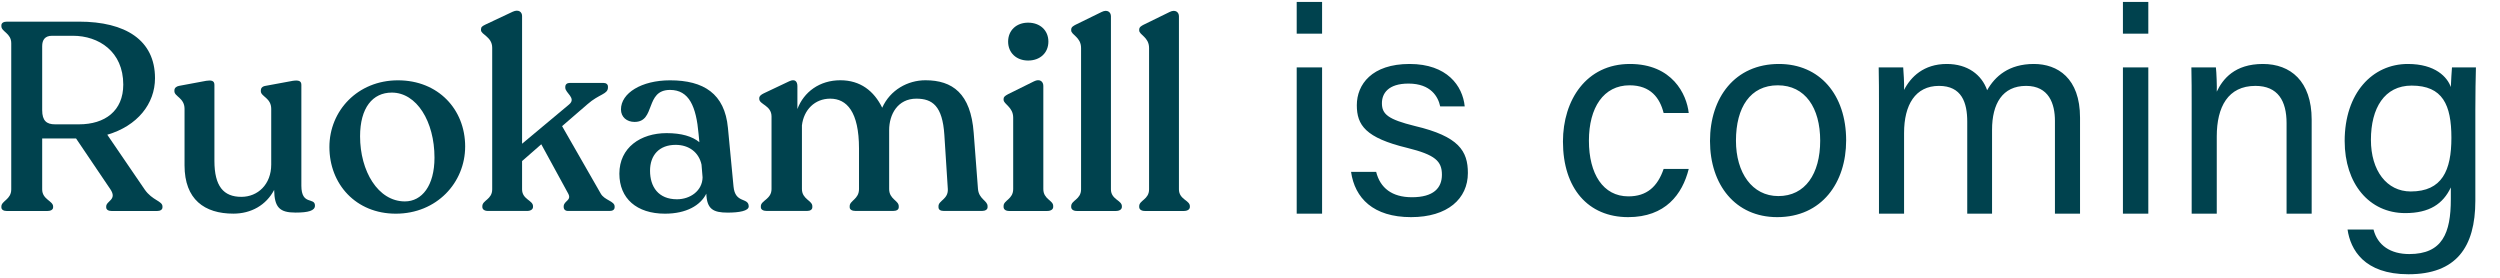 <svg xmlns="http://www.w3.org/2000/svg" width="468" height="52" viewBox="0 0 468 52" fill="none"><path d="M214.306 39.493C213.657 39.493 213.258 39.193 213.258 38.744V38.594C213.258 37.496 215.105 37.346 215.105 35.449V8.985C215.105 6.938 213.258 6.539 213.258 5.69V5.54C213.258 5.041 213.707 4.841 214.057 4.641L218.95 2.245C220.048 1.695 220.697 2.295 220.697 3.044V35.449C220.697 37.346 222.744 37.496 222.744 38.594V38.744C222.744 39.193 222.295 39.493 221.646 39.493H214.306Z" fill="#00424E"></path><path d="M201.576 39.493C200.927 39.493 200.527 39.193 200.527 38.744V38.594C200.527 37.496 202.375 37.346 202.375 35.449V8.985C202.375 6.938 200.527 6.539 200.527 5.69V5.54C200.527 5.041 200.977 4.841 201.326 4.641L206.219 2.245C207.318 1.695 207.967 2.295 207.967 3.044V35.449C207.967 37.346 210.014 37.496 210.014 38.594V38.744C210.014 39.193 209.565 39.493 208.916 39.493H201.576Z" fill="#00424E"></path><path d="M188.87 39.493C188.271 39.493 187.871 39.194 187.871 38.744V38.545C187.871 37.496 189.669 37.296 189.669 35.399V22.018C189.669 20.02 187.871 19.521 187.871 18.672V18.522C187.871 18.173 188.071 17.973 188.72 17.624L193.563 15.227C194.662 14.678 195.311 15.277 195.311 16.076V35.399C195.311 37.296 197.158 37.496 197.158 38.545V38.744C197.158 39.194 196.709 39.493 196.06 39.493H188.87ZM192.465 11.332C190.268 11.332 188.72 9.884 188.72 7.787C188.72 5.69 190.268 4.242 192.465 4.242C194.711 4.242 196.259 5.69 196.259 7.787C196.259 9.884 194.711 11.332 192.465 11.332Z" fill="#00424E"></path><path d="M176.684 39.49C176.035 39.49 175.686 39.24 175.686 38.791V38.591C175.686 37.542 177.533 37.293 177.433 35.395L176.784 25.259C176.434 19.817 174.537 18.469 171.541 18.469C168.046 18.469 166.449 21.415 166.449 24.361V35.395C166.449 37.293 168.246 37.542 168.246 38.591V38.791C168.246 39.24 167.847 39.49 167.197 39.49H160.157C159.508 39.49 159.059 39.24 159.059 38.791V38.591C159.059 37.542 160.806 37.293 160.806 35.395V27.806C160.806 20.916 158.51 18.469 155.414 18.469C152.518 18.469 150.471 20.566 150.122 23.462V35.395C150.122 37.293 152.069 37.542 152.069 38.591V38.791C152.069 39.24 151.669 39.49 151.07 39.49H143.531C142.882 39.49 142.432 39.24 142.432 38.791V38.591C142.432 37.542 144.43 37.293 144.43 35.395V21.814C144.43 19.717 142.133 19.567 142.133 18.519V18.369C142.133 17.97 142.482 17.72 142.982 17.47L147.725 15.223C148.873 14.674 149.273 15.323 149.273 16.122V20.416C150.471 17.221 153.417 15.024 157.311 15.024C161.056 15.024 163.603 17.021 165.15 20.166C166.648 16.821 169.944 15.024 173.239 15.024C178.282 15.024 181.727 17.47 182.276 24.86L183.075 35.346C183.225 37.293 184.873 37.542 184.873 38.591V38.791C184.873 39.24 184.423 39.49 183.824 39.49H176.684Z" fill="#00424E"></path><path d="M136.217 39.801C133.521 39.801 132.322 39.152 132.222 36.256C131.124 38.453 128.478 40.001 124.483 40.001C119.191 40.001 115.945 37.154 115.945 32.511C115.945 27.618 119.94 24.922 124.783 24.922C127.579 24.922 129.576 25.521 130.924 26.619L130.774 25.071C130.325 19.978 129.027 16.833 125.432 16.833C120.689 16.833 122.786 22.824 118.791 22.824C117.343 22.824 116.245 21.926 116.245 20.478C116.245 17.432 120.089 15.035 125.432 15.035C131.723 15.035 135.668 17.532 136.267 23.923L137.315 34.908C137.615 38.153 140.111 36.905 140.161 38.602C140.211 39.501 138.314 39.801 136.217 39.801ZM121.687 31.962C121.687 34.958 123.235 37.304 126.73 37.304C129.227 37.304 131.473 35.706 131.523 33.21L131.324 30.813C130.824 28.517 128.977 27.118 126.48 27.118C123.385 27.118 121.687 29.066 121.687 31.962Z" fill="#00424E"></path><path d="M91.341 39.49C90.692 39.49 90.293 39.191 90.293 38.741V38.591C90.293 37.493 92.14 37.343 92.14 35.446V8.933C92.14 6.885 90.043 6.486 90.043 5.637V5.487C90.043 5.038 90.293 4.888 90.892 4.589L95.985 2.192C97.083 1.693 97.732 2.242 97.732 2.991V26.908L106.52 19.568C107.968 18.369 105.821 17.421 105.821 16.422V16.272C105.821 15.773 106.17 15.523 106.67 15.523H112.961C113.46 15.523 113.809 15.773 113.809 16.222V16.372C113.809 17.67 112.162 17.57 109.965 19.518L105.222 23.612L112.461 36.245C113.16 37.493 115.058 37.643 115.058 38.641V38.791C115.058 39.24 114.708 39.49 114.159 39.49H106.32C105.821 39.49 105.521 39.191 105.521 38.741V38.641C105.521 37.593 107.069 37.543 106.37 36.245L101.327 27.008L97.732 30.153V35.446C97.732 37.343 99.779 37.493 99.779 38.591V38.741C99.779 39.191 99.33 39.49 98.681 39.49H91.341Z" fill="#00424E"></path><path d="M74.097 40.001C66.607 40.001 61.664 34.458 61.664 27.518C61.664 20.727 66.957 15.035 74.496 15.035C82.035 15.035 87.078 20.478 87.078 27.418C87.078 34.209 81.736 40.001 74.097 40.001ZM75.794 37.704C78.99 37.704 81.336 34.758 81.336 29.515C81.336 22.724 77.991 17.332 73.348 17.332C69.753 17.332 67.406 20.178 67.406 25.521C67.406 32.012 70.751 37.704 75.794 37.704Z" fill="#00424E"></path><path d="M43.683 39.994C38.291 39.994 34.546 37.348 34.546 30.957V20.372C34.546 18.324 32.648 18.075 32.648 17.076V16.926C32.648 16.477 32.998 16.177 33.497 16.078L38.59 15.129C39.539 14.979 40.138 15.079 40.138 15.878V30.108C40.138 34.852 41.836 36.849 45.181 36.849C48.276 36.849 50.773 34.502 50.773 30.807V20.372C50.773 18.324 48.826 18.075 48.826 17.076V16.926C48.826 16.527 49.075 16.177 49.674 16.078L54.817 15.129C55.866 14.979 56.415 15.129 56.415 15.878V34.752C56.415 38.546 58.961 36.849 58.961 38.496C58.961 39.445 57.713 39.795 55.316 39.795C52.371 39.795 51.372 38.846 51.322 35.551C49.824 38.397 47.028 39.994 43.683 39.994Z" fill="#00424E"></path><path d="M1.306 39.502C0.657 39.502 0.258 39.252 0.258 38.803V38.653C0.258 37.604 2.105 37.355 2.105 35.457V8.095C2.105 6.198 0.258 5.948 0.258 4.9V4.75C0.258 4.3 0.657 4.051 1.306 4.051H14.787C23.475 4.051 29.017 7.496 29.017 14.636C29.017 19.43 25.722 23.574 20.08 25.221L27.07 35.457C28.518 37.554 30.415 37.604 30.415 38.653V38.803C30.415 39.252 30.016 39.502 29.367 39.502H20.929C20.28 39.502 19.88 39.252 19.88 38.803V38.653C19.88 37.604 21.977 37.405 20.679 35.457L14.238 25.921H7.897V35.457C7.897 37.355 9.944 37.604 9.944 38.653V38.803C9.944 39.252 9.495 39.502 8.846 39.502H1.306ZM14.787 23.274C19.631 23.274 23.076 20.778 23.076 15.835C23.076 9.643 18.482 6.697 13.639 6.697H9.744C8.396 6.697 7.897 7.496 7.897 8.644V20.628C7.897 22.625 8.746 23.274 10.294 23.274H14.787Z" fill="#00424E"></path><path d="M242.742 40V12.622H247.494V40H242.742ZM242.742 6.304V0.364H247.494V6.304H242.742ZM252.917 32.17H257.615C258.371 35.194 260.585 36.922 264.311 36.922C268.361 36.922 269.927 35.194 269.927 32.71C269.927 30.172 268.685 28.984 263.447 27.688C255.617 25.798 253.997 23.422 253.997 19.696C253.997 15.808 256.805 11.974 263.879 11.974C270.899 11.974 273.815 16.078 274.193 19.912H269.603C269.225 18.13 267.875 15.646 263.663 15.646C259.829 15.646 258.695 17.536 258.695 19.318C258.695 21.37 259.829 22.342 264.851 23.584C273.113 25.528 274.787 28.282 274.787 32.386C274.787 37.192 271.007 40.648 264.149 40.648C257.075 40.648 253.619 37.084 252.917 32.17ZM311.431 31.63H316.129C314.941 36.382 311.755 40.648 304.789 40.648C297.283 40.648 292.585 35.248 292.585 26.5C292.585 18.724 296.959 11.974 305.113 11.974C313.051 11.974 315.751 17.644 316.129 21.154H311.431C310.729 18.346 309.001 15.97 305.059 15.97C300.199 15.97 297.445 20.128 297.445 26.338C297.445 32.548 300.091 36.76 304.843 36.76C308.299 36.76 310.297 34.924 311.431 31.63ZM333.017 11.974C340.631 11.974 345.599 17.698 345.599 26.284C345.599 34.168 341.063 40.648 332.693 40.648C324.863 40.648 320.111 34.6 320.111 26.392C320.111 18.292 324.755 11.974 333.017 11.974ZM332.801 15.97C327.671 15.97 324.971 20.074 324.971 26.338C324.971 32.332 327.995 36.706 332.909 36.706C337.931 36.706 340.739 32.548 340.739 26.338C340.739 20.182 337.931 15.97 332.801 15.97ZM351.744 40V19.696C351.744 17.32 351.744 14.89 351.69 12.622H356.28C356.334 13.486 356.496 15.484 356.442 16.834C357.684 14.404 360.114 11.974 364.434 11.974C368.322 11.974 370.968 13.972 371.994 16.888C373.452 14.296 376.044 11.974 380.742 11.974C385.17 11.974 389.382 14.62 389.382 22.018V40H384.684V22.612C384.684 19.426 383.55 16.078 379.284 16.078C374.856 16.078 372.912 19.426 372.912 24.286V40H368.268V22.774C368.268 19.21 367.242 16.078 362.976 16.078C358.548 16.078 356.442 19.642 356.442 24.88V40H351.744ZM397.412 40V12.622H402.164V40H397.412ZM397.412 6.304V0.364H402.164V6.304H397.412ZM410.28 40V19.534C410.28 17.158 410.28 14.782 410.226 12.622H414.816C414.924 13.432 415.032 16.348 414.978 17.158C416.112 14.782 418.326 11.974 423.618 11.974C428.748 11.974 432.744 15.16 432.744 22.396V40H428.046V23.044C428.046 18.886 426.426 16.078 422.214 16.078C417.084 16.078 414.978 20.02 414.978 25.528V40H410.28ZM463.384 20.56V37.57C463.384 46.318 459.766 51.34 450.856 51.34C442.54 51.34 440.002 46.696 439.462 42.97H444.322C445.078 45.94 447.508 47.56 451.018 47.56C457.228 47.56 458.794 43.618 458.794 37.3V35.086C457.336 38.164 454.798 39.892 450.262 39.892C443.512 39.892 438.922 34.384 438.922 26.392C438.922 17.428 444.106 11.974 450.748 11.974C455.932 11.974 458.146 14.458 458.794 16.294C458.848 15.052 458.956 13.216 459.01 12.622H463.492C463.438 14.242 463.384 17.914 463.384 20.56ZM451.45 16.024C446.374 16.024 443.836 20.236 443.836 26.176C443.836 31.954 446.806 35.842 451.288 35.842C457.174 35.842 458.902 31.9 458.902 25.798C458.902 19.642 457.282 16.024 451.45 16.024Z" fill="#00424E"></path></svg>